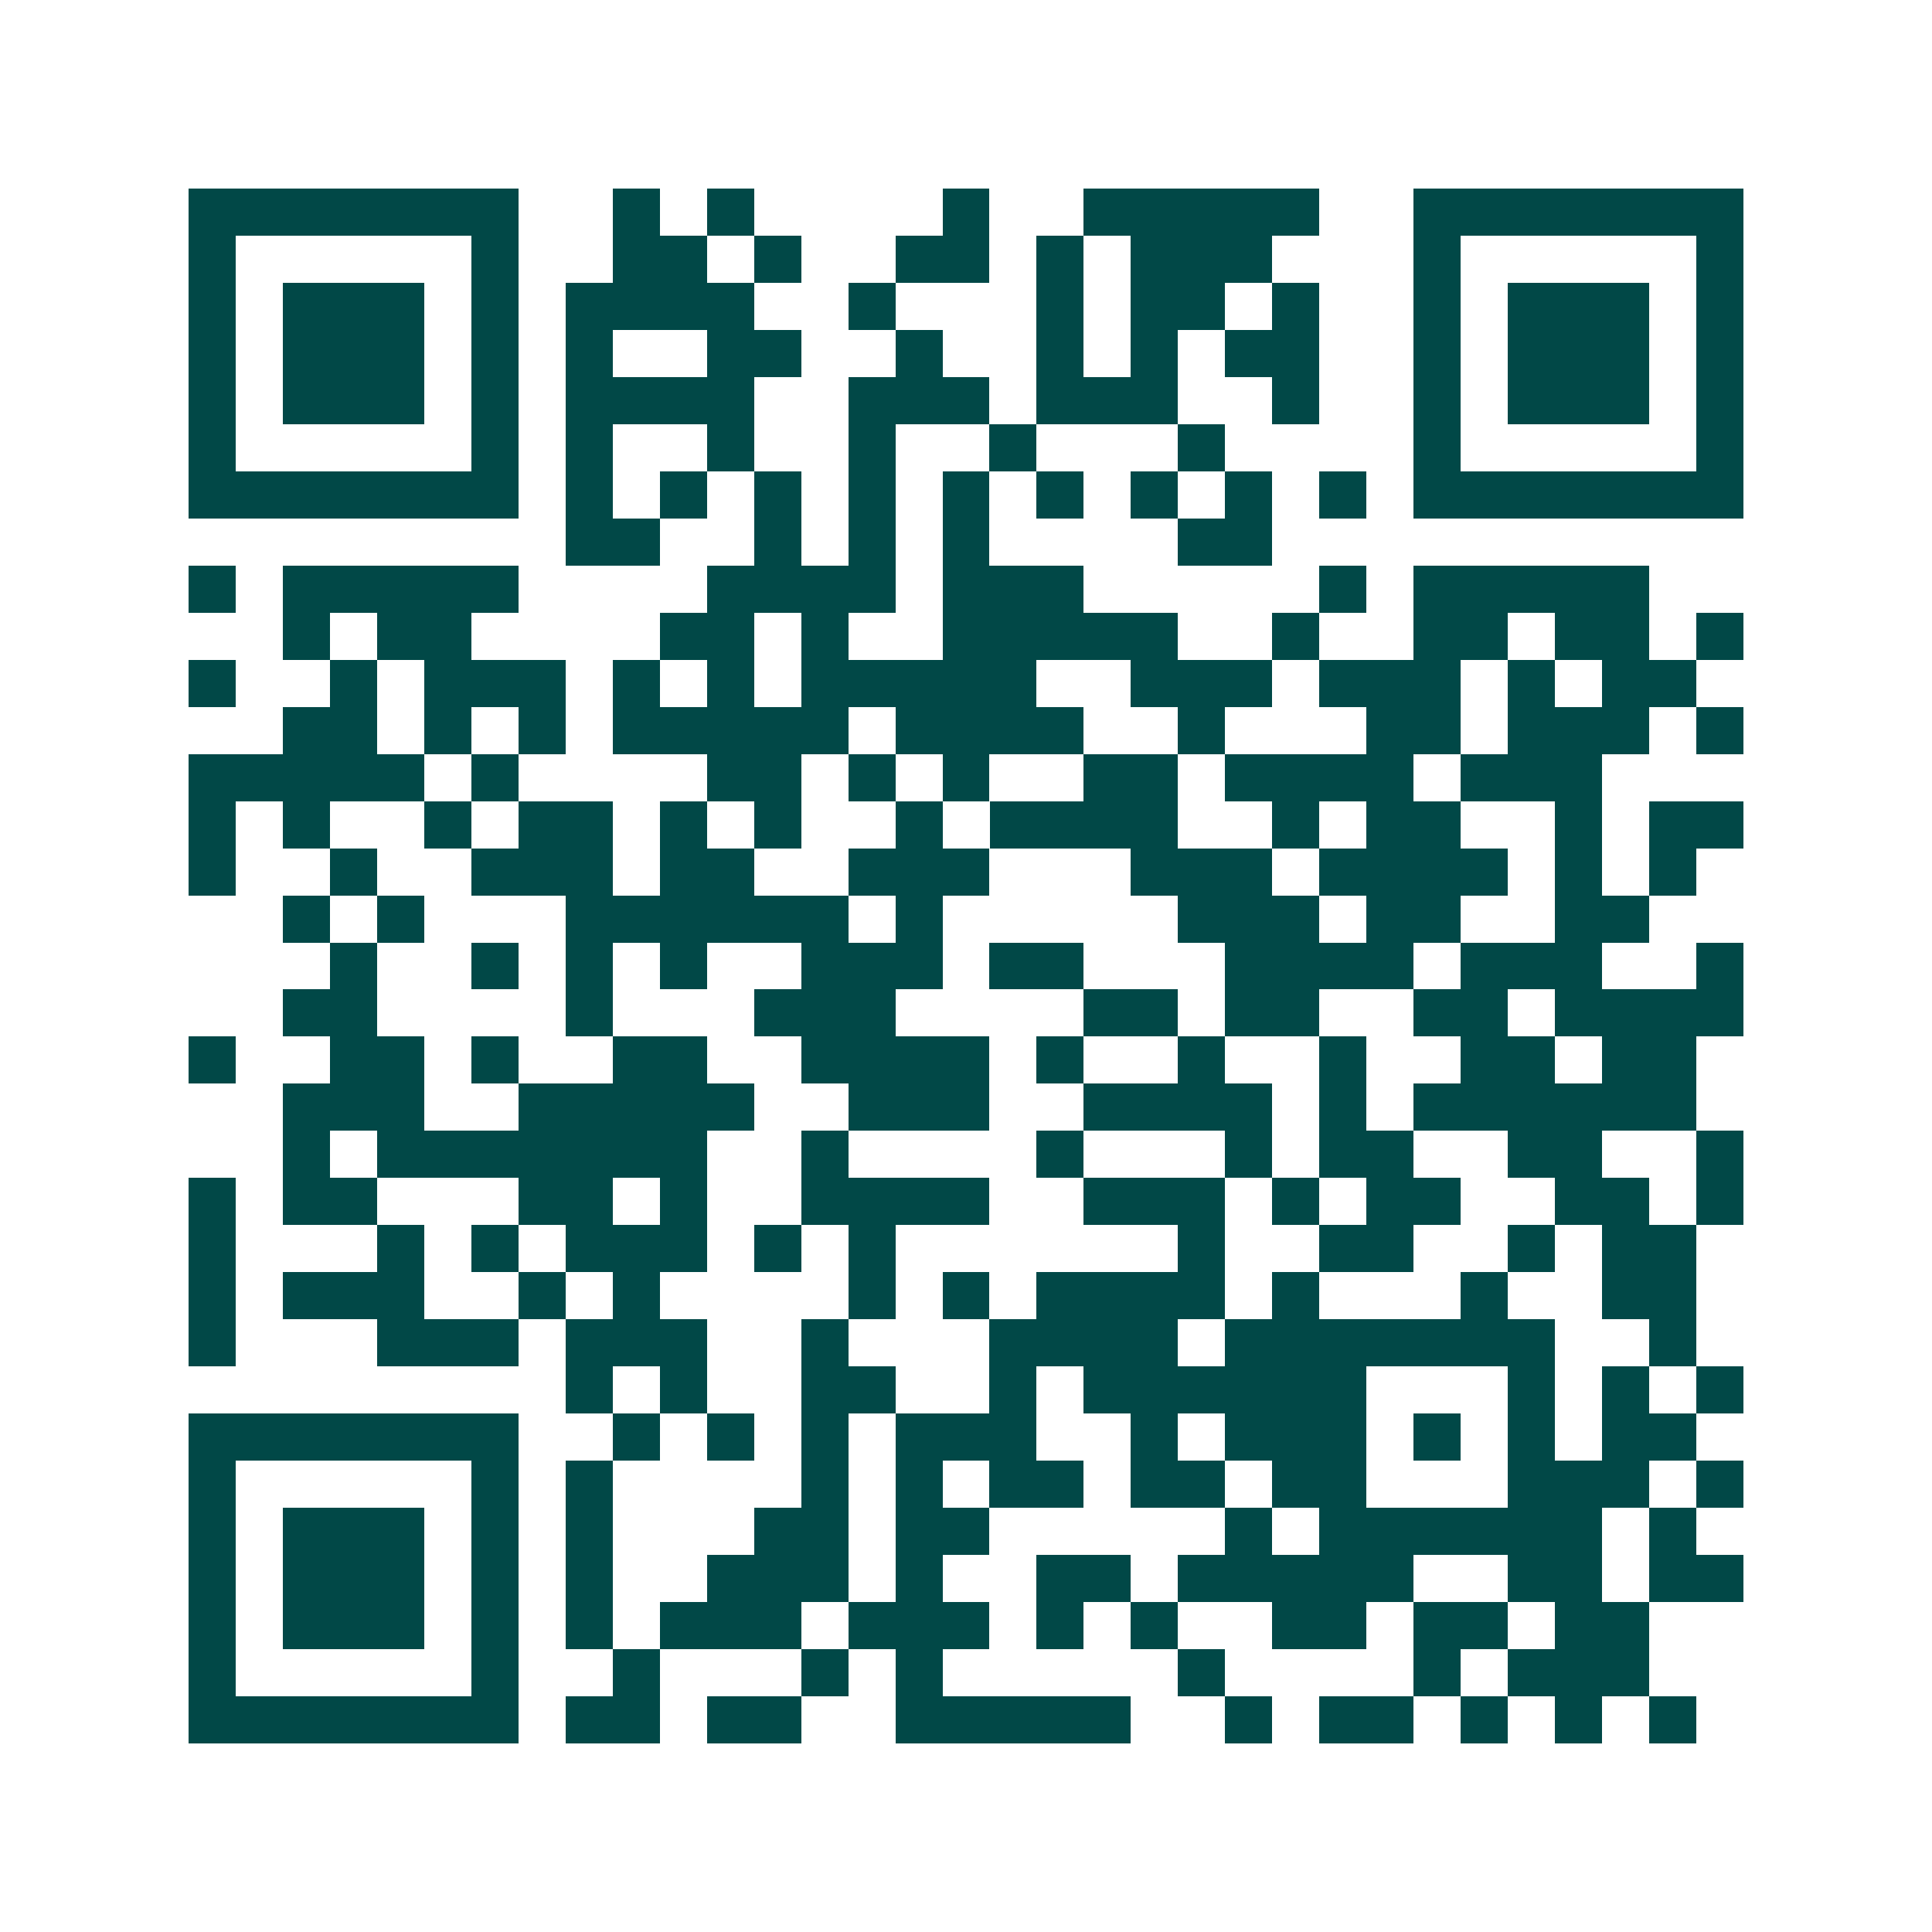 <svg xmlns="http://www.w3.org/2000/svg" width="200" height="200" viewBox="0 0 41 41" shape-rendering="crispEdges"><path fill="#ffffff" d="M0 0h41v41H0z"/><path stroke="#014847" d="M4 4.5h7m2 0h1m1 0h1m4 0h1m2 0h5m2 0h7M4 5.5h1m5 0h1m2 0h2m1 0h1m2 0h2m1 0h1m1 0h3m3 0h1m5 0h1M4 6.5h1m1 0h3m1 0h1m1 0h4m2 0h1m3 0h1m1 0h2m1 0h1m2 0h1m1 0h3m1 0h1M4 7.5h1m1 0h3m1 0h1m1 0h1m2 0h2m2 0h1m2 0h1m1 0h1m1 0h2m2 0h1m1 0h3m1 0h1M4 8.5h1m1 0h3m1 0h1m1 0h4m2 0h3m1 0h3m2 0h1m2 0h1m1 0h3m1 0h1M4 9.5h1m5 0h1m1 0h1m2 0h1m2 0h1m2 0h1m3 0h1m4 0h1m5 0h1M4 10.5h7m1 0h1m1 0h1m1 0h1m1 0h1m1 0h1m1 0h1m1 0h1m1 0h1m1 0h1m1 0h7M12 11.5h2m2 0h1m1 0h1m1 0h1m4 0h2M4 12.5h1m1 0h5m4 0h4m1 0h3m5 0h1m1 0h5M6 13.5h1m1 0h2m4 0h2m1 0h1m2 0h5m2 0h1m2 0h2m1 0h2m1 0h1M4 14.5h1m2 0h1m1 0h3m1 0h1m1 0h1m1 0h5m2 0h3m1 0h3m1 0h1m1 0h2M6 15.5h2m1 0h1m1 0h1m1 0h5m1 0h4m2 0h1m3 0h2m1 0h3m1 0h1M4 16.5h5m1 0h1m4 0h2m1 0h1m1 0h1m2 0h2m1 0h4m1 0h3M4 17.5h1m1 0h1m2 0h1m1 0h2m1 0h1m1 0h1m2 0h1m1 0h4m2 0h1m1 0h2m2 0h1m1 0h2M4 18.5h1m2 0h1m2 0h3m1 0h2m2 0h3m3 0h3m1 0h4m1 0h1m1 0h1M6 19.5h1m1 0h1m3 0h6m1 0h1m5 0h3m1 0h2m2 0h2M7 20.5h1m2 0h1m1 0h1m1 0h1m2 0h3m1 0h2m3 0h4m1 0h3m2 0h1M6 21.5h2m4 0h1m3 0h3m4 0h2m1 0h2m2 0h2m1 0h4M4 22.5h1m2 0h2m1 0h1m2 0h2m2 0h4m1 0h1m2 0h1m2 0h1m2 0h2m1 0h2M6 23.5h3m2 0h5m2 0h3m2 0h4m1 0h1m1 0h6M6 24.5h1m1 0h7m2 0h1m4 0h1m3 0h1m1 0h2m2 0h2m2 0h1M4 25.5h1m1 0h2m3 0h2m1 0h1m2 0h4m2 0h3m1 0h1m1 0h2m2 0h2m1 0h1M4 26.5h1m3 0h1m1 0h1m1 0h3m1 0h1m1 0h1m6 0h1m2 0h2m2 0h1m1 0h2M4 27.5h1m1 0h3m2 0h1m1 0h1m4 0h1m1 0h1m1 0h4m1 0h1m3 0h1m2 0h2M4 28.5h1m3 0h3m1 0h3m2 0h1m3 0h4m1 0h7m2 0h1M12 29.5h1m1 0h1m2 0h2m2 0h1m1 0h6m3 0h1m1 0h1m1 0h1M4 30.5h7m2 0h1m1 0h1m1 0h1m1 0h3m2 0h1m1 0h3m1 0h1m1 0h1m1 0h2M4 31.5h1m5 0h1m1 0h1m4 0h1m1 0h1m1 0h2m1 0h2m1 0h2m3 0h3m1 0h1M4 32.5h1m1 0h3m1 0h1m1 0h1m3 0h2m1 0h2m5 0h1m1 0h6m1 0h1M4 33.5h1m1 0h3m1 0h1m1 0h1m2 0h3m1 0h1m2 0h2m1 0h5m2 0h2m1 0h2M4 34.5h1m1 0h3m1 0h1m1 0h1m1 0h3m1 0h3m1 0h1m1 0h1m2 0h2m1 0h2m1 0h2M4 35.5h1m5 0h1m2 0h1m3 0h1m1 0h1m5 0h1m4 0h1m1 0h3M4 36.5h7m1 0h2m1 0h2m2 0h5m2 0h1m1 0h2m1 0h1m1 0h1m1 0h1"/></svg>
